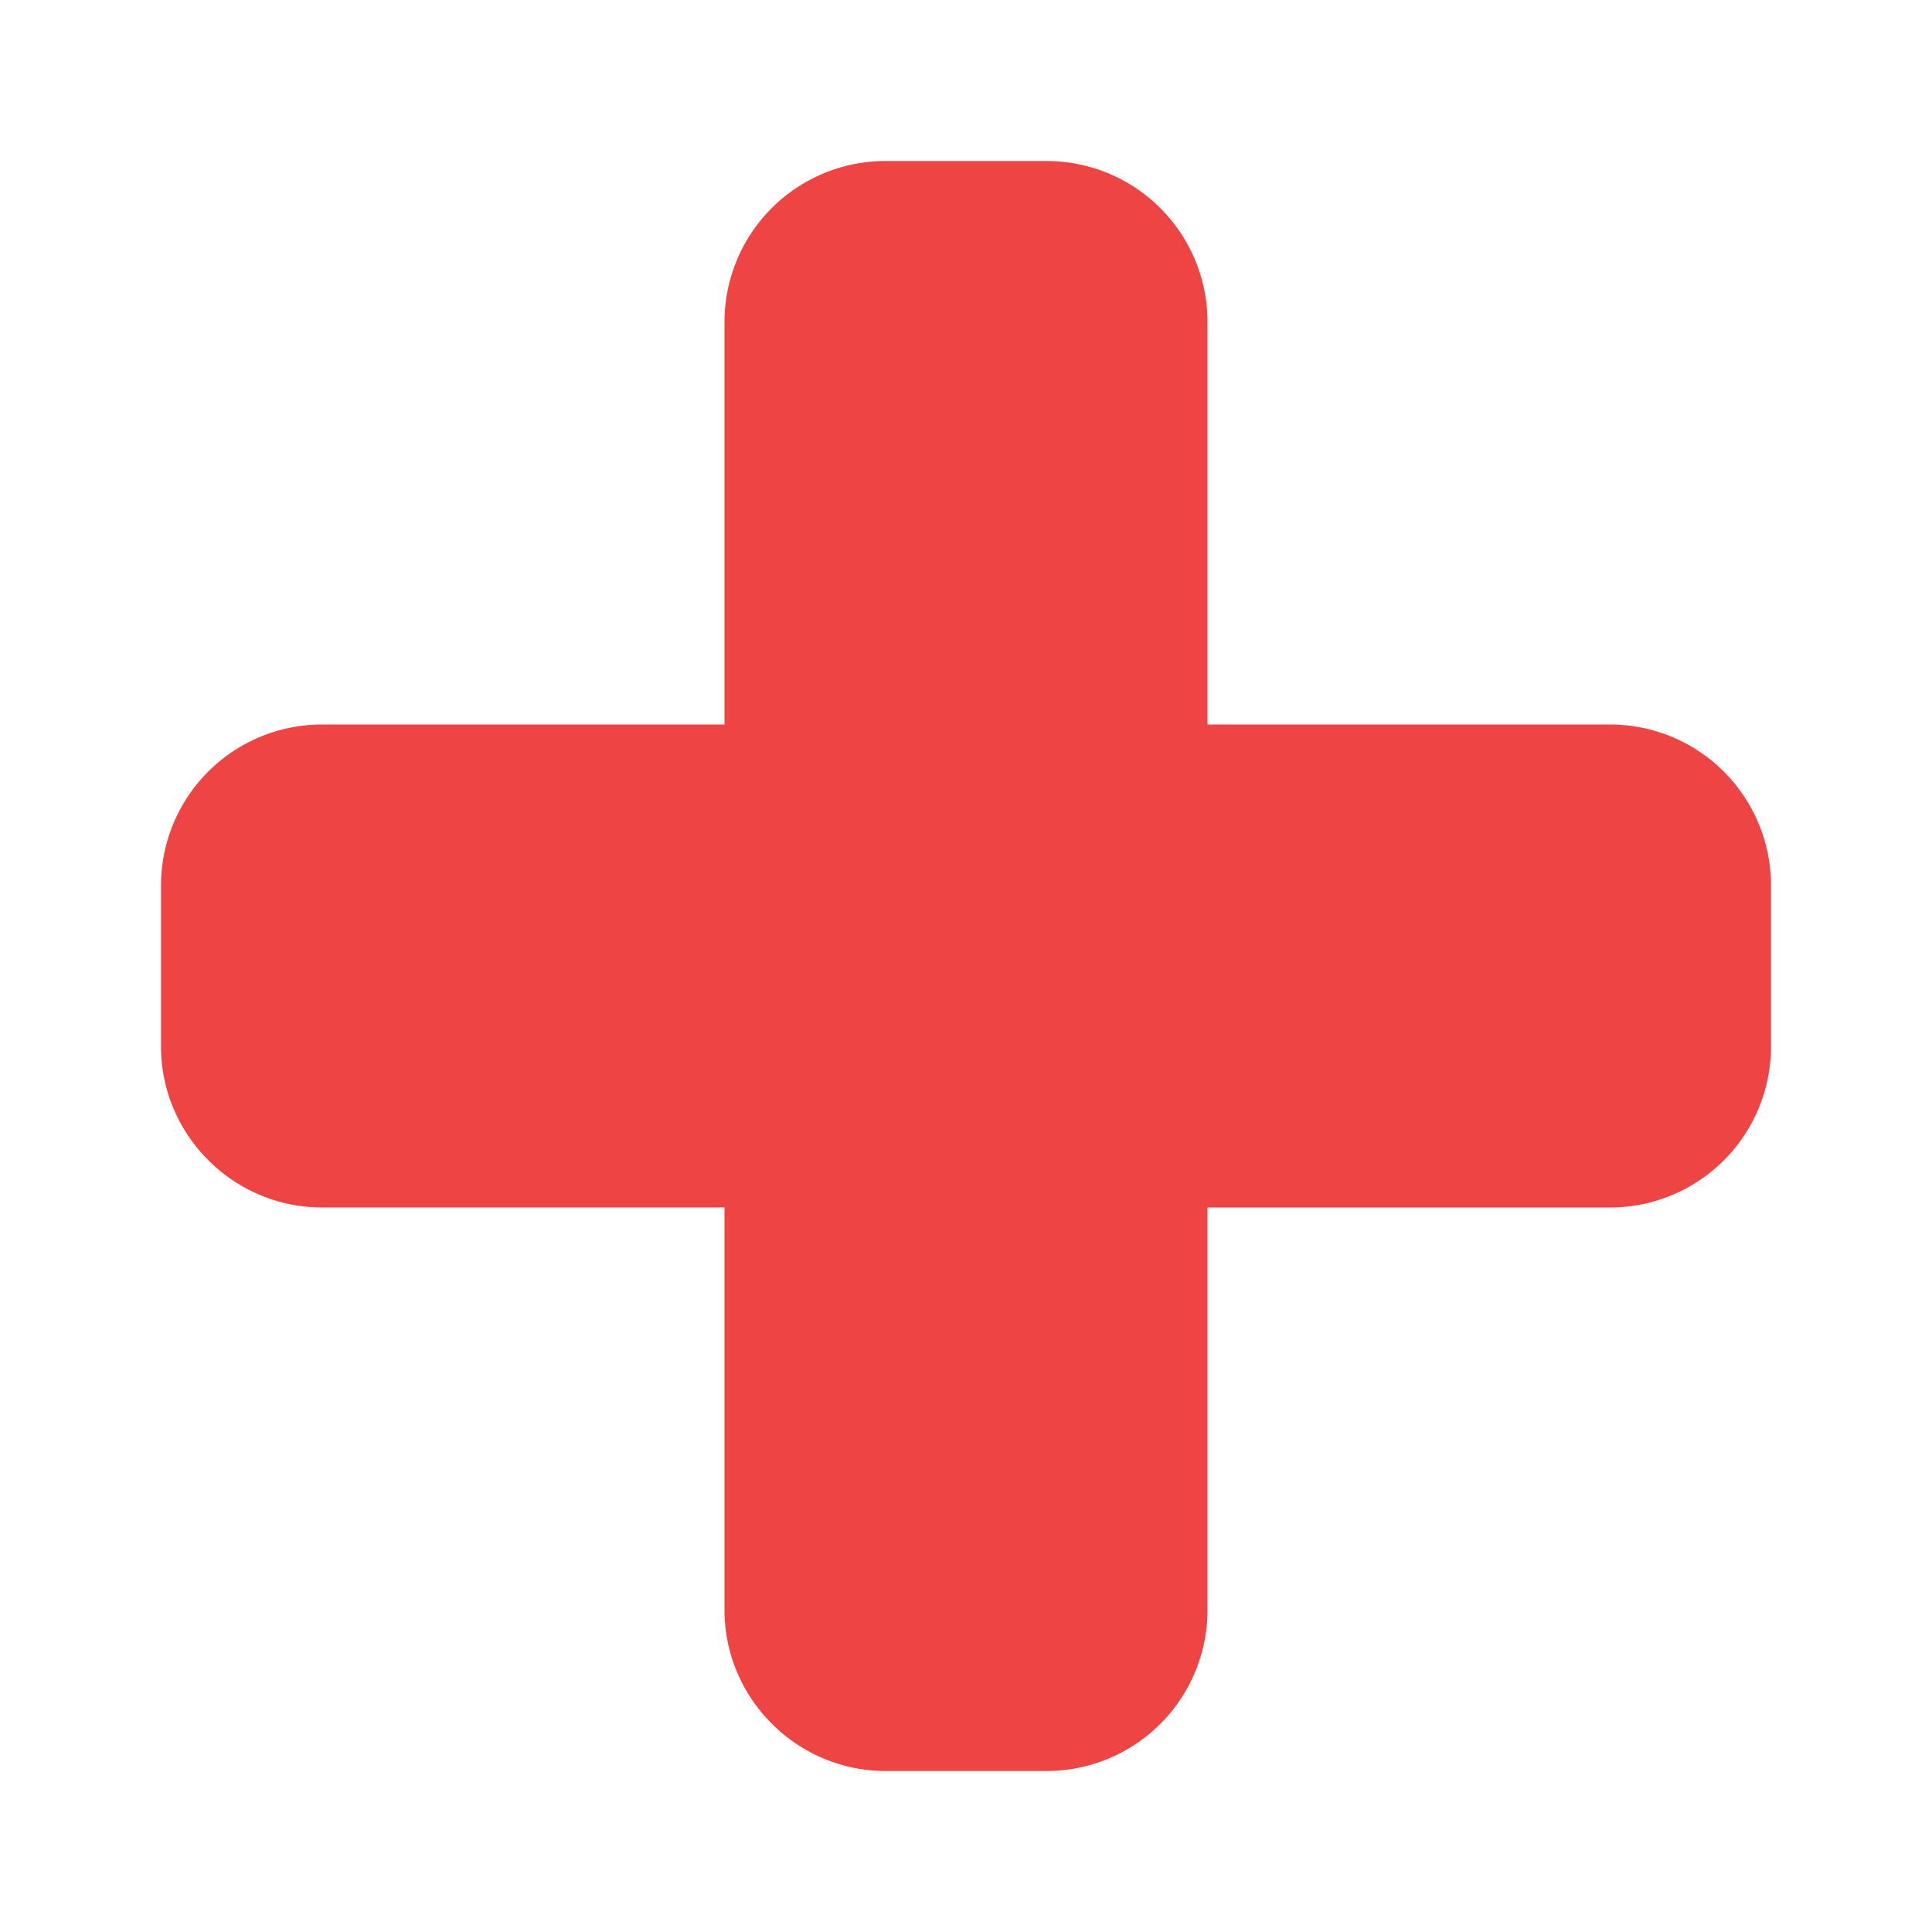 <svg xmlns="http://www.w3.org/2000/svg" width="12" height="12" fill="none"><path fill="#EF4444" d="M5.5 1a1 1 0 0 0-1 1v2.5H2a1 1 0 0 0-1 1v1c0 .55.45 1 1 1h2.5V10c0 .55.45 1 1 1h1a1 1 0 0 0 1-1V7.5H10a1 1 0 0 0 1-1v-1a1 1 0 0 0-1-1H7.5V2a1 1 0 0 0-1-1h-1Z"/></svg>
